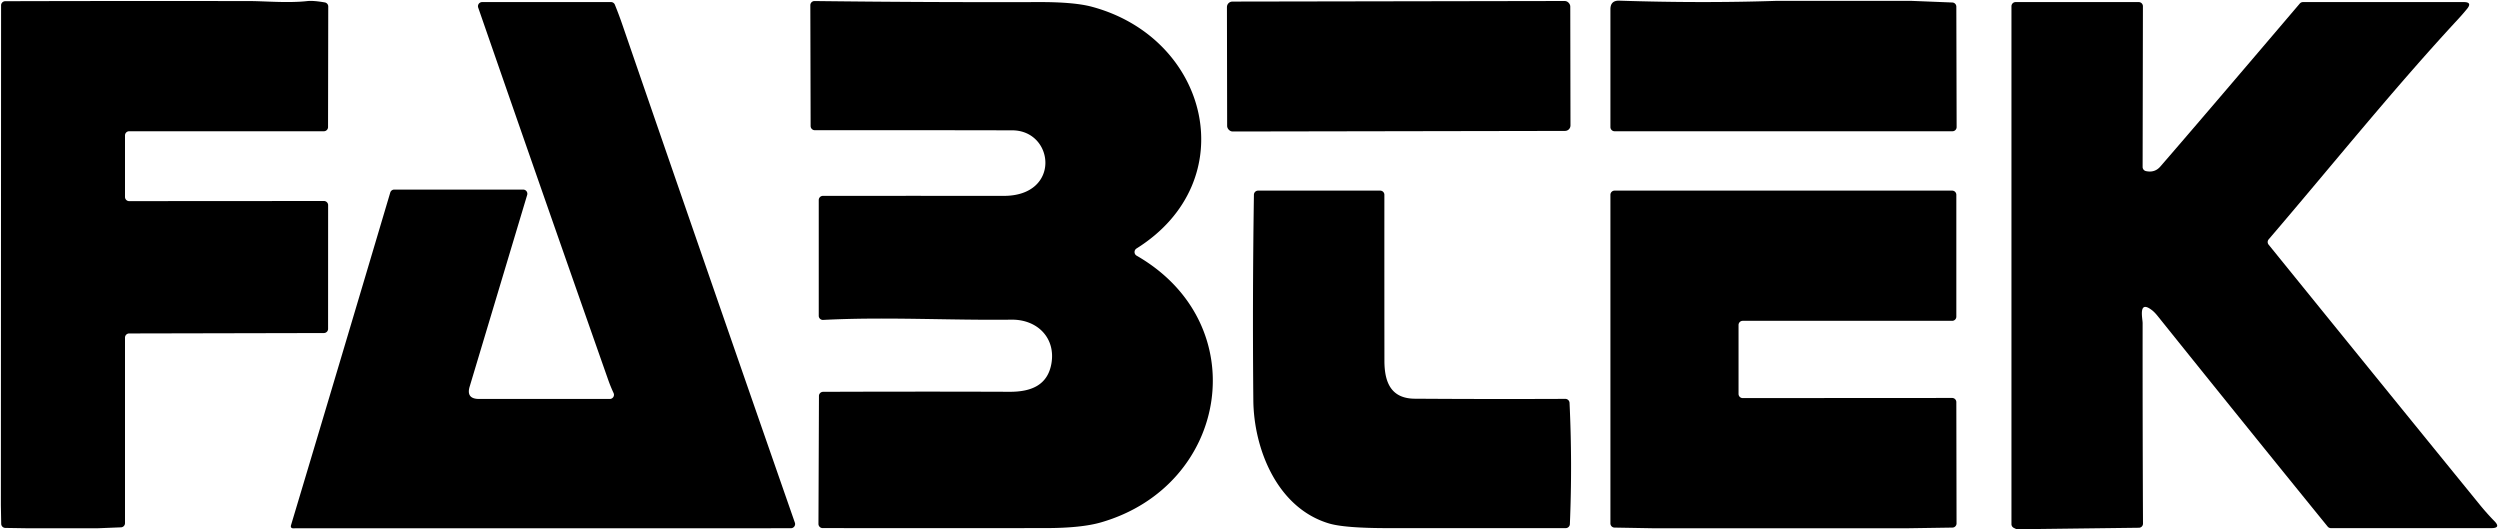 <?xml version="1.0" encoding="UTF-8" standalone="no"?>
<!DOCTYPE svg PUBLIC "-//W3C//DTD SVG 1.1//EN" "http://www.w3.org/Graphics/SVG/1.1/DTD/svg11.dtd">
<svg xmlns="http://www.w3.org/2000/svg" version="1.1" viewBox="0 0 600 127">
<path fill="#000000" d="
  M 23.25 126.79
  L 7.00 126.79
  L 1.28 126.70
  A 1.00 1.00 0.0 0 1 0.29 125.72
  L 0.21 121.25
  L 0.26 1.29
  A 1.00 1.00 0.0 0 1 1.26 0.29
  Q 30.77 0.21 60.14 0.26
  C 63.31 0.26 69.17 0.77 73.75 0.26
  Q 75.17 0.10 77.95 0.58
  A 1.00 0.99 4.8 0 1 78.78 1.56
  L 78.73 30.50
  A 1.00 1.00 0.0 0 1 77.73 31.50
  L 31.00 31.50
  A 1.00 1.00 0.0 0 0 30.00 32.50
  L 30.00 47.27
  A 1.00 1.00 0.0 0 0 31.00 48.27
  L 77.75 48.24
  A 1.00 1.00 0.0 0 1 78.75 49.24
  L 78.74 78.93
  A 1.01 1.00 -0.3 0 1 77.74 79.93
  L 31.00 80.03
  A 1.00 1.00 0.0 0 0 30.00 81.03
  L 30.00 125.56
  A 1.00 1.00 0.0 0 1 29.04 126.56
  L 23.25 126.79
  Z"
/>
<path fill="#000000" d="
  M 242.77 76.72
  C 227.77 76.90 212.48 76.00 197.55 76.78
  A 0.99 0.99 0.0 0 1 196.50 75.79
  L 196.50 48.01
  A 1.00 1.00 0.0 0 1 197.50 47.01
  Q 219.21 46.99 240.90 47.01
  C 254.72 47.02 253.05 31.30 242.94 31.28
  Q 218.61 31.23 195.55 31.25
  A 1.00 1.00 0.0 0 1 194.55 30.25
  L 194.48 1.25
  A 1.00 1.00 0.0 0 1 195.49 0.25
  Q 222.37 0.58 249.38 0.50
  Q 257.77 0.48 262.01 1.61
  C 290.26 9.17 298.61 43.45 272.76 59.64
  A 1.01 1.00 -46.1 0 0 272.79 61.36
  C 301.32 77.77 294.94 116.51 264.24 125.37
  Q 259.56 126.73 251.01 126.74
  Q 224.04 126.77 197.43 126.74
  A 1.00 1.00 0.0 0 1 196.43 125.74
  L 196.55 95.03
  A 0.99 0.99 0.0 0 1 197.54 94.04
  Q 219.93 93.95 242.29 94.03
  C 247.40 94.05 251.40 92.50 252.33 87.30
  C 253.43 81.14 248.98 76.65 242.77 76.72
  Z"
/>
<rect fill="#000000" x="-41.20" y="-15.59" transform="translate(335.69,15.90) rotate(-0.1)" width="82.40" height="31.18" rx="1.31"/>
<path fill="#000000" d="
  M 426.25 0.21
  L 458.75 0.21
  L 468.56 0.60
  A 1.00 1.00 0.0 0 1 469.52 1.60
  L 469.59 30.50
  A 1.00 1.00 0.0 0 1 468.59 31.50
  L 387.50 31.50
  A 1.00 1.00 0.0 0 1 386.50 30.50
  L 386.50 2.23
  Q 386.50 0.08 388.65 0.16
  Q 408.37 0.80 426.25 0.21
  Z"
/>
<path fill="#000000" d="
  M 174.25 126.79
  L 70.75 126.79
  Q 69.59 126.92 69.85 126.03
  Q 81.83 86.06 93.66 46.22
  A 1.00 1.00 0.0 0 1 94.62 45.50
  L 125.56 45.50
  A 1.00 1.00 0.0 0 1 126.52 46.79
  L 112.72 92.78
  Q 111.83 95.75 114.99 95.75
  L 146.35 95.75
  A 1.00 1.00 0.0 0 0 147.26 94.33
  Q 146.51 92.72 145.93 91.06
  Q 130.25 46.48 114.77 1.83
  A 1.00 1.00 0.0 0 1 115.71 0.50
  L 146.65 0.50
  A 1.00 0.99 79.0 0 1 147.57 1.13
  Q 148.58 3.62 149.39 5.99
  Q 169.88 65.50 190.77 125.44
  A 1.00 1.00 0.0 0 1 189.83 126.77
  L 174.25 126.79
  Z"
/>
<path fill="#000000" d="
  M 485.94 127.00
  L 483.94 127.00
  L 483.31 126.69
  A 1.00 0.99 -77.3 0 1 482.75 125.79
  L 482.75 1.50
  A 1.00 1.00 0.0 0 1 483.75 0.50
  L 513.30 0.50
  A 1.00 1.00 0.0 0 1 514.30 1.50
  L 514.23 40.08
  A 1.01 1.01 0.0 0 0 515.01 41.06
  Q 517.13 41.53 518.48 39.97
  Q 526.97 30.20 551.95 0.85
  A 1.02 1.00 19.8 0 1 552.72 0.50
  L 591.31 0.50
  Q 593.42 0.50 592.09 2.13
  Q 590.99 3.47 589.85 4.70
  C 574.28 21.51 559.60 39.80 544.49 57.44
  A 0.99 0.99 0.0 0 0 544.47 58.72
  Q 569.84 90.04 595.03 120.99
  Q 596.85 123.23 598.64 125.05
  Q 600.31 126.75 597.93 126.75
  L 559.42 126.75
  A 1.01 1.00 -19.3 0 1 558.64 126.38
  Q 537.98 100.95 517.90 75.92
  Q 517.06 74.86 516.35 74.35
  C 513.13 71.96 514.23 76.44 514.23 77.55
  Q 514.21 101.61 514.32 125.66
  A 0.99 0.99 0.0 0 1 513.34 126.66
  L 485.94 127.00
  Z"
/>
<path fill="#000000" d="
  M 300.94 46.74
  A 1.00 1.00 0.0 0 1 301.94 45.75
  L 331.25 45.75
  A 1.00 1.00 0.0 0 1 332.25 46.75
  Q 332.24 66.72 332.26 86.62
  C 332.27 91.84 333.90 95.66 339.57 95.69
  Q 357.61 95.81 375.68 95.73
  A 1.01 1.01 0.0 0 1 376.69 96.69
  Q 377.38 111.24 376.77 125.79
  A 1.00 1.00 0.0 0 1 375.77 126.75
  Q 354.44 126.75 333.10 126.75
  Q 322.76 126.75 319.00 125.64
  C 306.46 121.92 300.90 107.65 300.80 96.05
  Q 300.57 71.40 300.94 46.74
  Z"
/>
<path fill="#000000" d="
  M 457.25 126.79
  L 397.25 126.79
  L 387.48 126.62
  A 1.00 1.00 0.0 0 1 386.50 125.62
  L 386.50 46.75
  A 1.00 1.00 0.0 0 1 387.50 45.75
  L 468.52 45.75
  A 1.00 1.00 0.0 0 1 469.52 46.75
  L 469.52 76.00
  A 1.00 1.00 0.0 0 1 468.52 77.00
  L 418.25 77.00
  A 1.00 1.00 0.0 0 0 417.25 78.00
  L 417.25 94.54
  A 1.00 1.00 0.0 0 0 418.25 95.54
  L 468.52 95.51
  A 1.00 1.00 0.0 0 1 469.52 96.51
  L 469.57 125.62
  A 1.00 0.99 89.7 0 1 468.59 126.62
  L 457.25 126.79
  Z"
/>
</svg>
